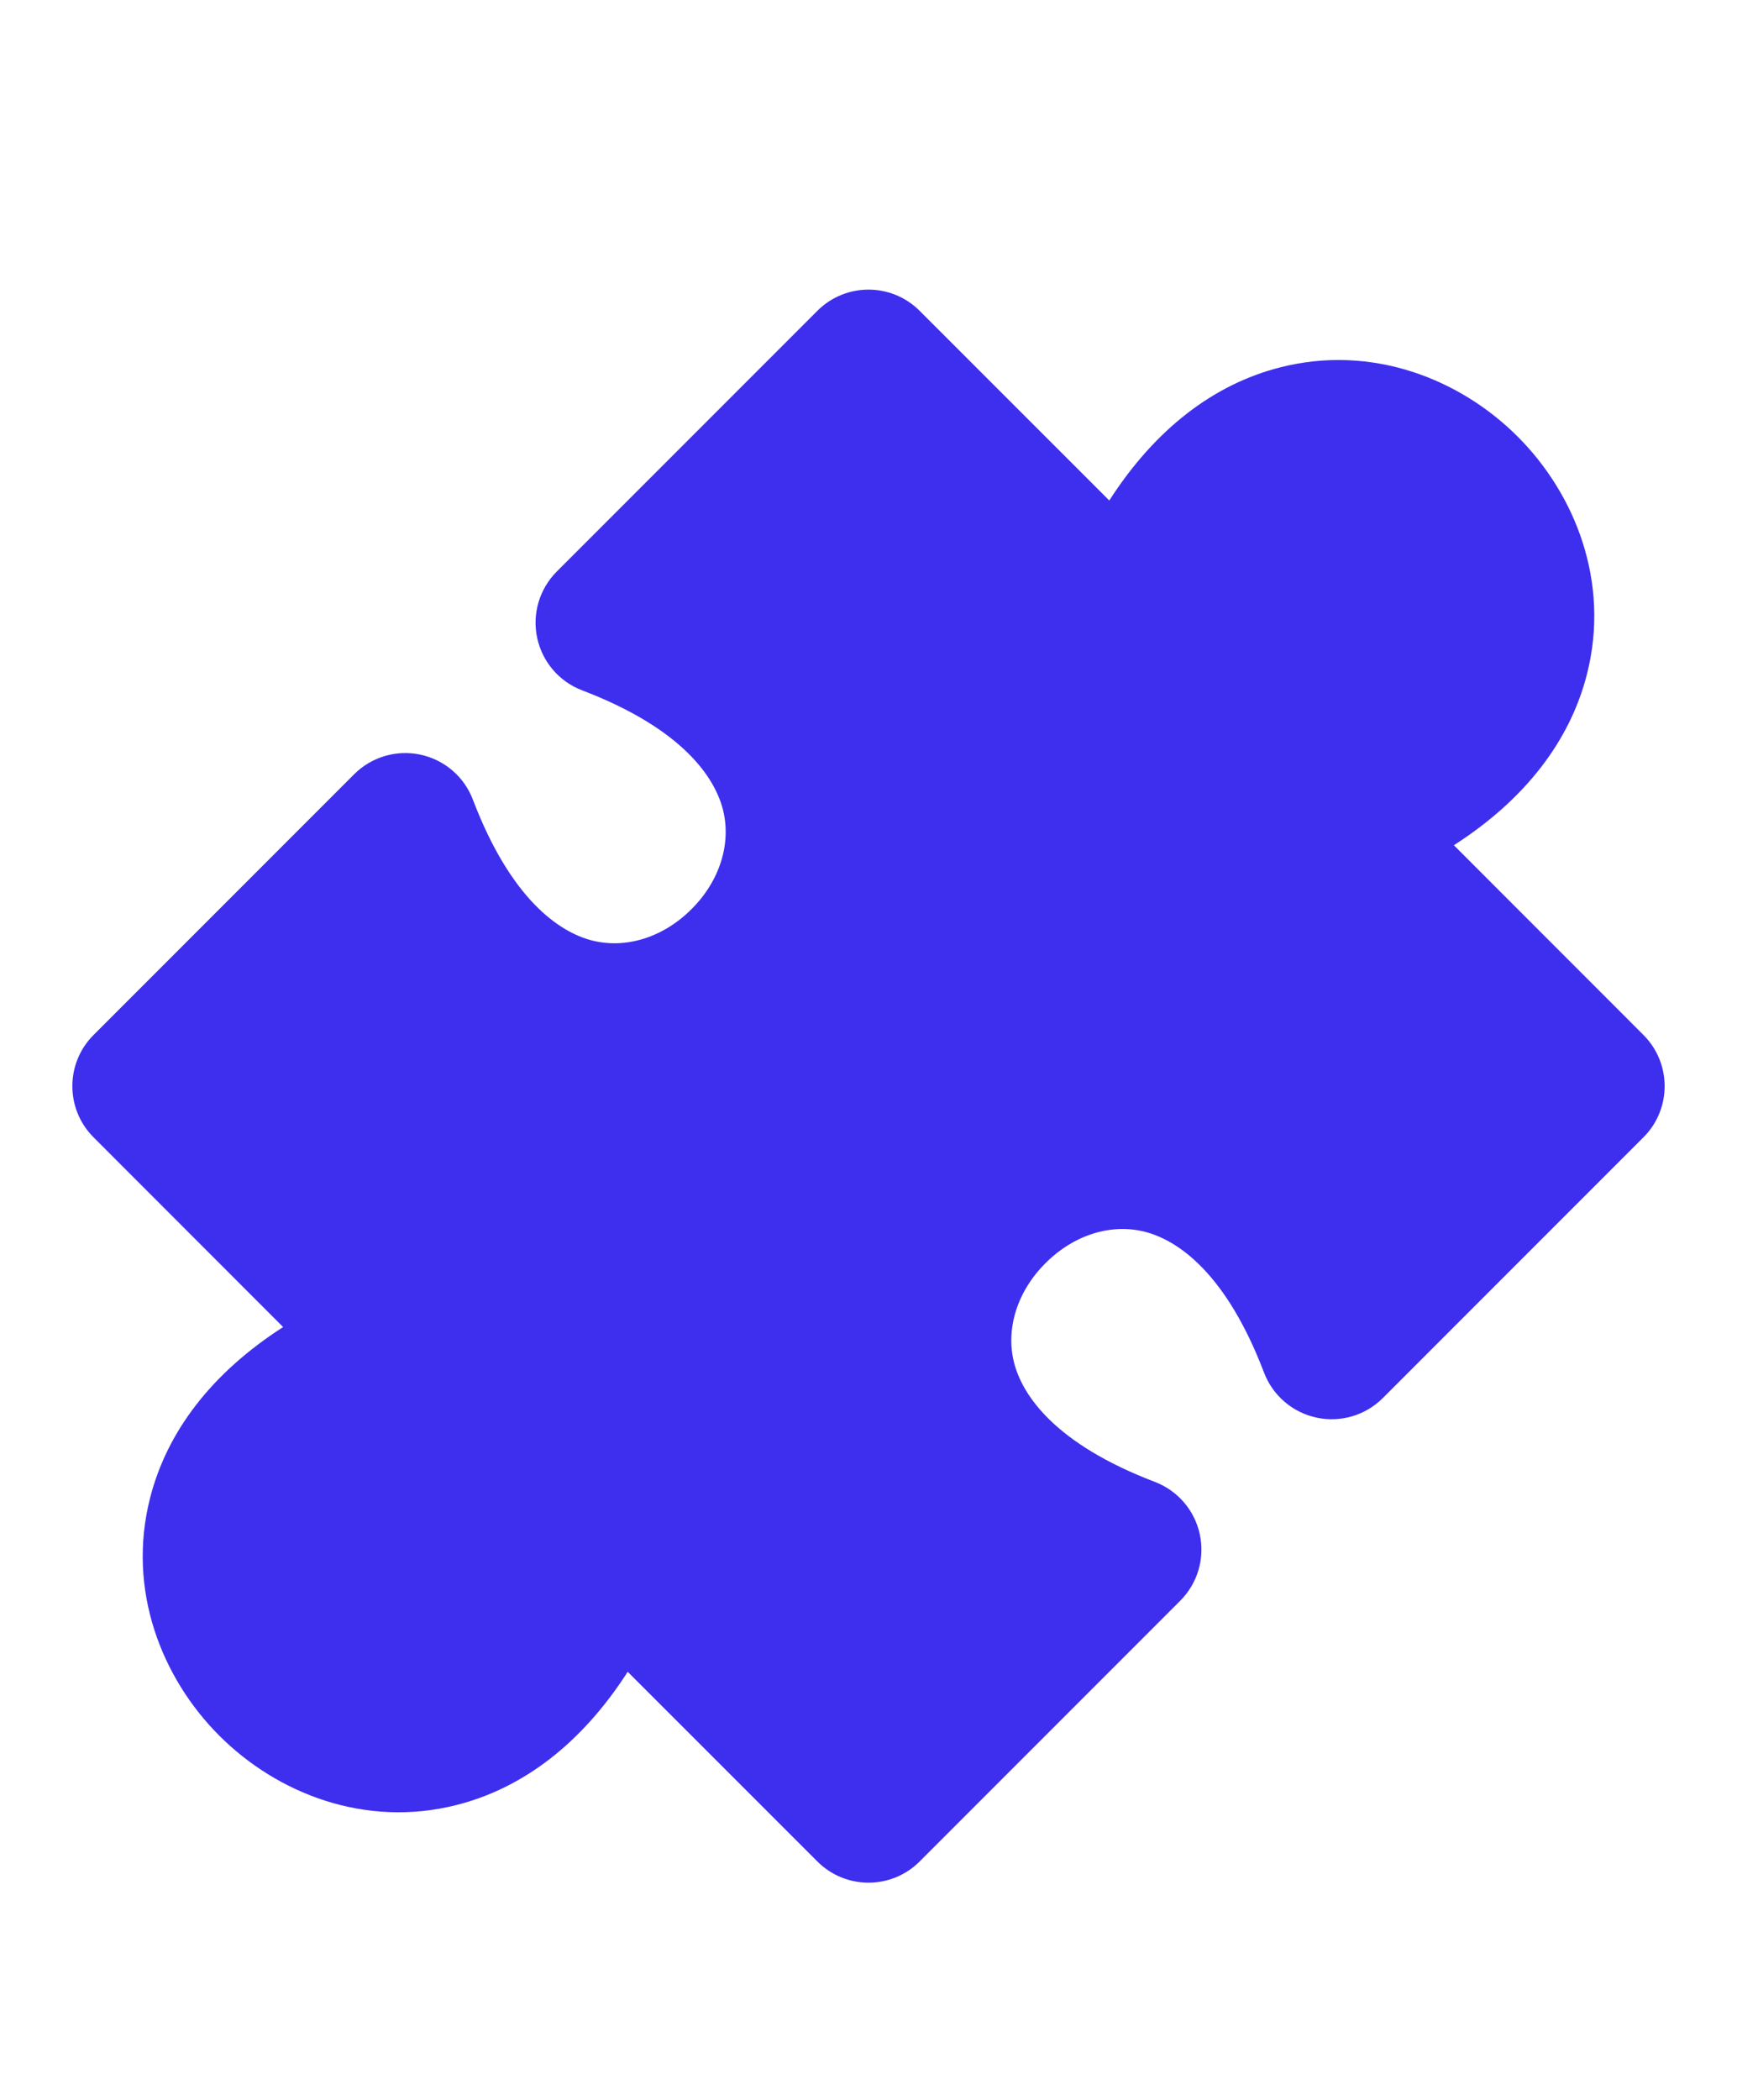 <svg width="24" height="29" viewBox="0 0 24 29" fill="none" xmlns="http://www.w3.org/2000/svg">
<path fill-rule="evenodd" clip-rule="evenodd" d="M11.293 4.293C11.683 3.902 12.317 3.902 12.707 4.293L15.327 6.912C15.959 5.928 16.768 5.307 17.69 5.073C18.956 4.751 20.172 5.232 20.97 6.03C21.768 6.828 22.249 8.044 21.927 9.31C21.693 10.232 21.072 11.041 20.088 11.673L22.707 14.293C23.098 14.683 23.098 15.317 22.707 15.707L19.107 19.307C18.867 19.547 18.522 19.649 18.191 19.578C17.859 19.507 17.586 19.273 17.465 18.956C16.938 17.572 16.268 17.126 15.818 17.011C15.35 16.892 14.834 17.055 14.445 17.445C14.055 17.834 13.893 18.35 14.011 18.818C14.126 19.268 14.572 19.938 15.956 20.465C16.273 20.586 16.507 20.859 16.578 21.191C16.649 21.522 16.547 21.867 16.307 22.107L12.707 25.707C12.317 26.098 11.683 26.098 11.293 25.707L8.673 23.088C8.041 24.072 7.232 24.693 6.31 24.927C5.044 25.249 3.828 24.768 3.03 23.97C2.232 23.172 1.751 21.956 2.073 20.69C2.307 19.768 2.928 18.959 3.912 18.327L1.293 15.707C0.902 15.317 0.902 14.683 1.293 14.293L4.893 10.693C5.133 10.453 5.478 10.351 5.809 10.422C6.141 10.493 6.414 10.727 6.534 11.044C7.062 12.428 7.732 12.874 8.182 12.989C8.65 13.107 9.166 12.945 9.555 12.555C9.945 12.166 10.107 11.65 9.989 11.182C9.874 10.732 9.428 10.062 8.044 9.534C7.727 9.414 7.493 9.141 7.422 8.809C7.351 8.478 7.453 8.133 7.693 7.893L11.293 4.293Z" fill="#3E2FEE"/>
</svg>
